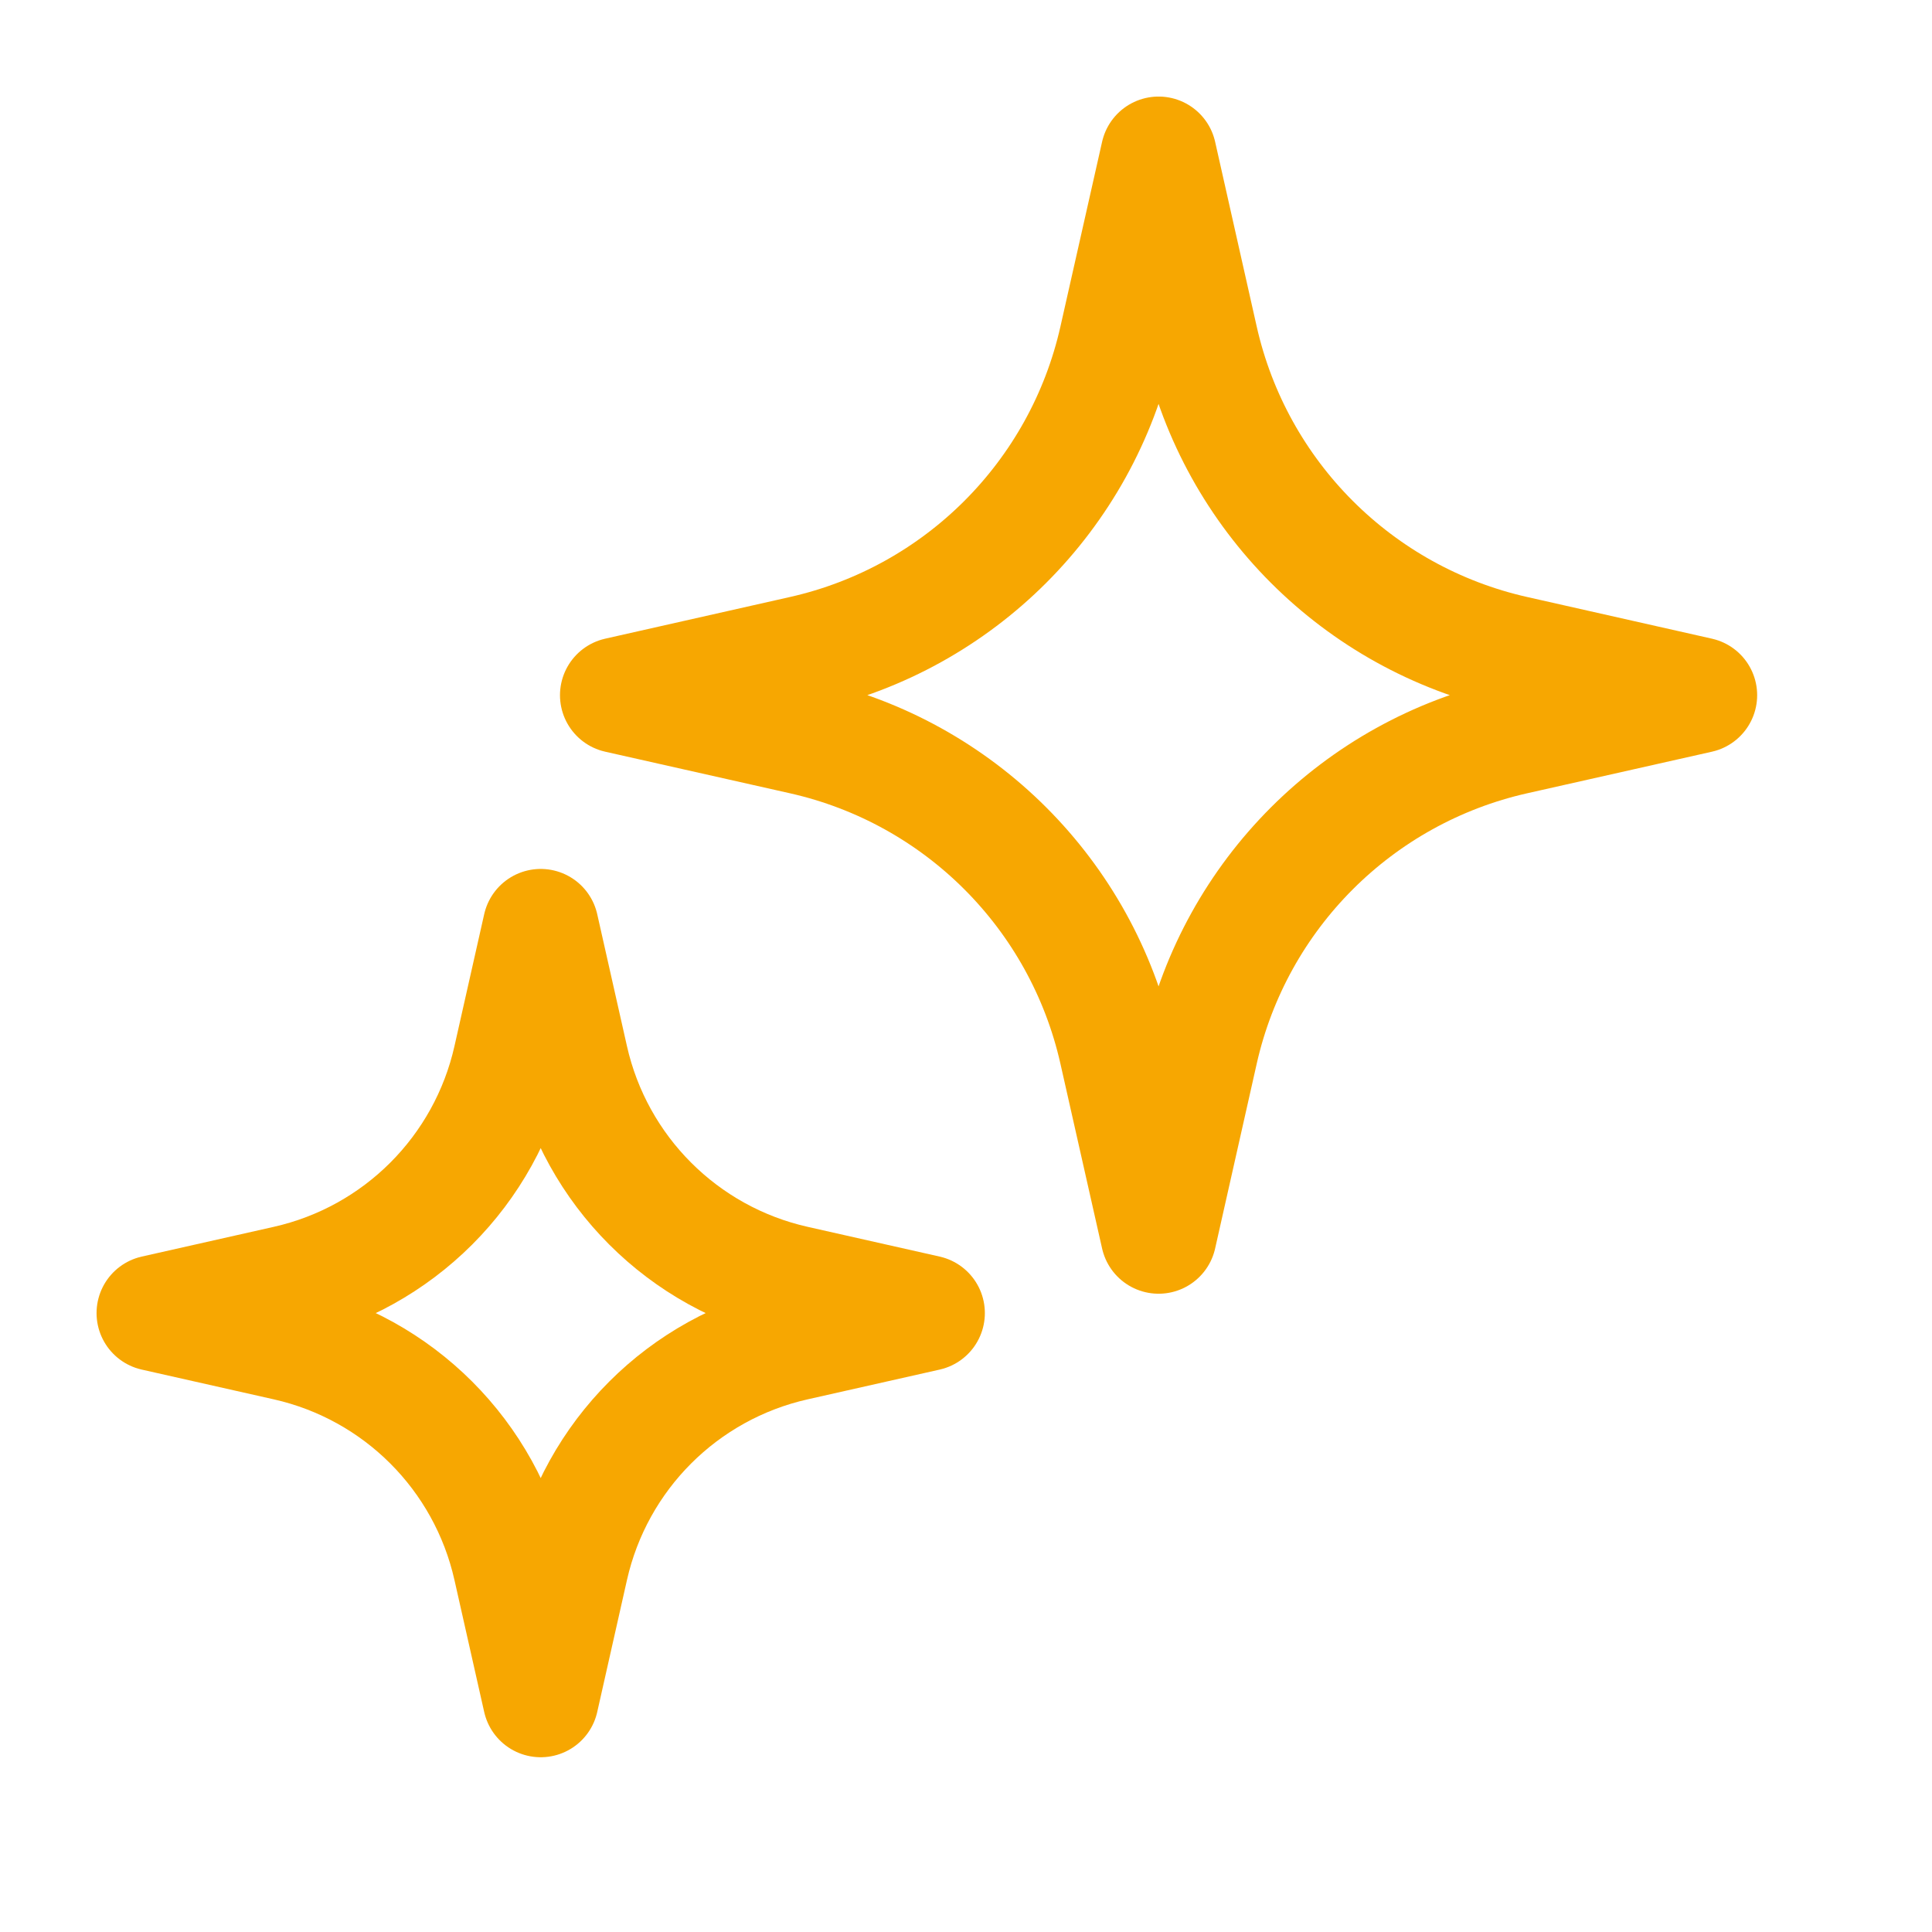 <svg width="23" height="23" viewBox="0 0 23 23" fill="none" xmlns="http://www.w3.org/2000/svg">
<path d="M13.793 1.839L14.288 4.038C14.708 5.903 16.165 7.36 18.03 7.78L20.229 8.276L18.03 8.771C16.165 9.191 14.708 10.648 14.288 12.513L13.793 14.712L13.297 12.513C12.877 10.648 11.421 9.191 9.555 8.771L7.356 8.276L9.555 7.78C11.42 7.36 12.877 5.903 13.297 4.038L13.793 1.839Z" stroke="#F7A701" stroke-width="1.379" stroke-linejoin="round"/>
<path d="M6.437 11.034L6.791 12.605C7.091 13.937 8.131 14.978 9.464 15.278L11.035 15.632L9.464 15.986C8.131 16.286 7.091 17.326 6.791 18.659L6.437 20.23L6.083 18.659C5.783 17.326 4.743 16.286 3.41 15.986L1.839 15.632L3.41 15.278C4.743 14.978 5.783 13.937 6.083 12.605L6.437 11.034Z" stroke="#F7A701" stroke-width="1.379" stroke-linejoin="round"/>
</svg>
